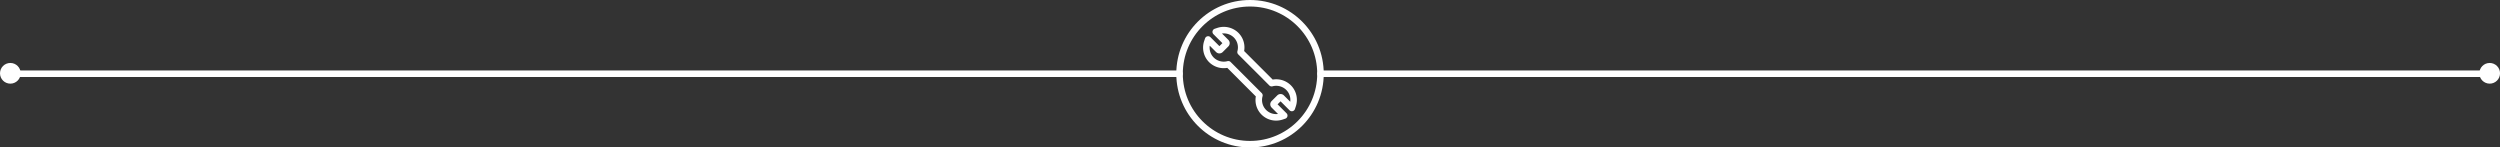 <svg xmlns="http://www.w3.org/2000/svg" viewBox="0 0 766.33 45.2"><rect x="0" y="0" width="766.33" height="45.2" fill="#333333" stroke="none"/><defs><style>.a{fill:#fff;stroke-miterlimit:10;}.a,.b{stroke:#fff;}.b{fill:none;stroke-linecap:round;stroke-linejoin:round;stroke-width:2px;}</style></defs><title>tools-seperator</title><circle class="a" cx="3.17" cy="22.47" r="2.67"/><circle class="a" cx="763.17" cy="22.47" r="2.67"/><line class="b" x1="404.77" y1="22.6" x2="763.17" y2="22.6"/><line class="b" x1="3.17" y1="22.6" x2="361.57" y2="22.6"/><circle class="b" cx="383.17" cy="22.6" r="21.6"/><path class="b" d="M5074.09,10221.35a5.38,5.38,0,0,0-5.18-1.36l-9.53-9.53a5.31,5.31,0,0,0-1.36-5.18,5.39,5.39,0,0,0-5.48-1.27l-0.77.26,3.16,3.16a0.42,0.42,0,0,1,.12.29,0.42,0.42,0,0,1-.12.3l-1.74,1.74a0.43,0.43,0,0,1-.59,0l-3.16-3.16-0.26.77a5.32,5.32,0,0,0,1.27,5.48,5.38,5.38,0,0,0,5.18,1.36l9.53,9.53a5.3,5.3,0,0,0,5.12,6.73,5.37,5.37,0,0,0,1.72-.28l0.77-.26-3.16-3.16a0.42,0.42,0,0,1,0-.59l1.74-1.74a0.43,0.43,0,0,1,.59,0l3.16,3.16,0.26-.77A5.31,5.31,0,0,0,5074.09,10221.35Z" transform="translate(-4679.11 -10194.5)"/></svg>